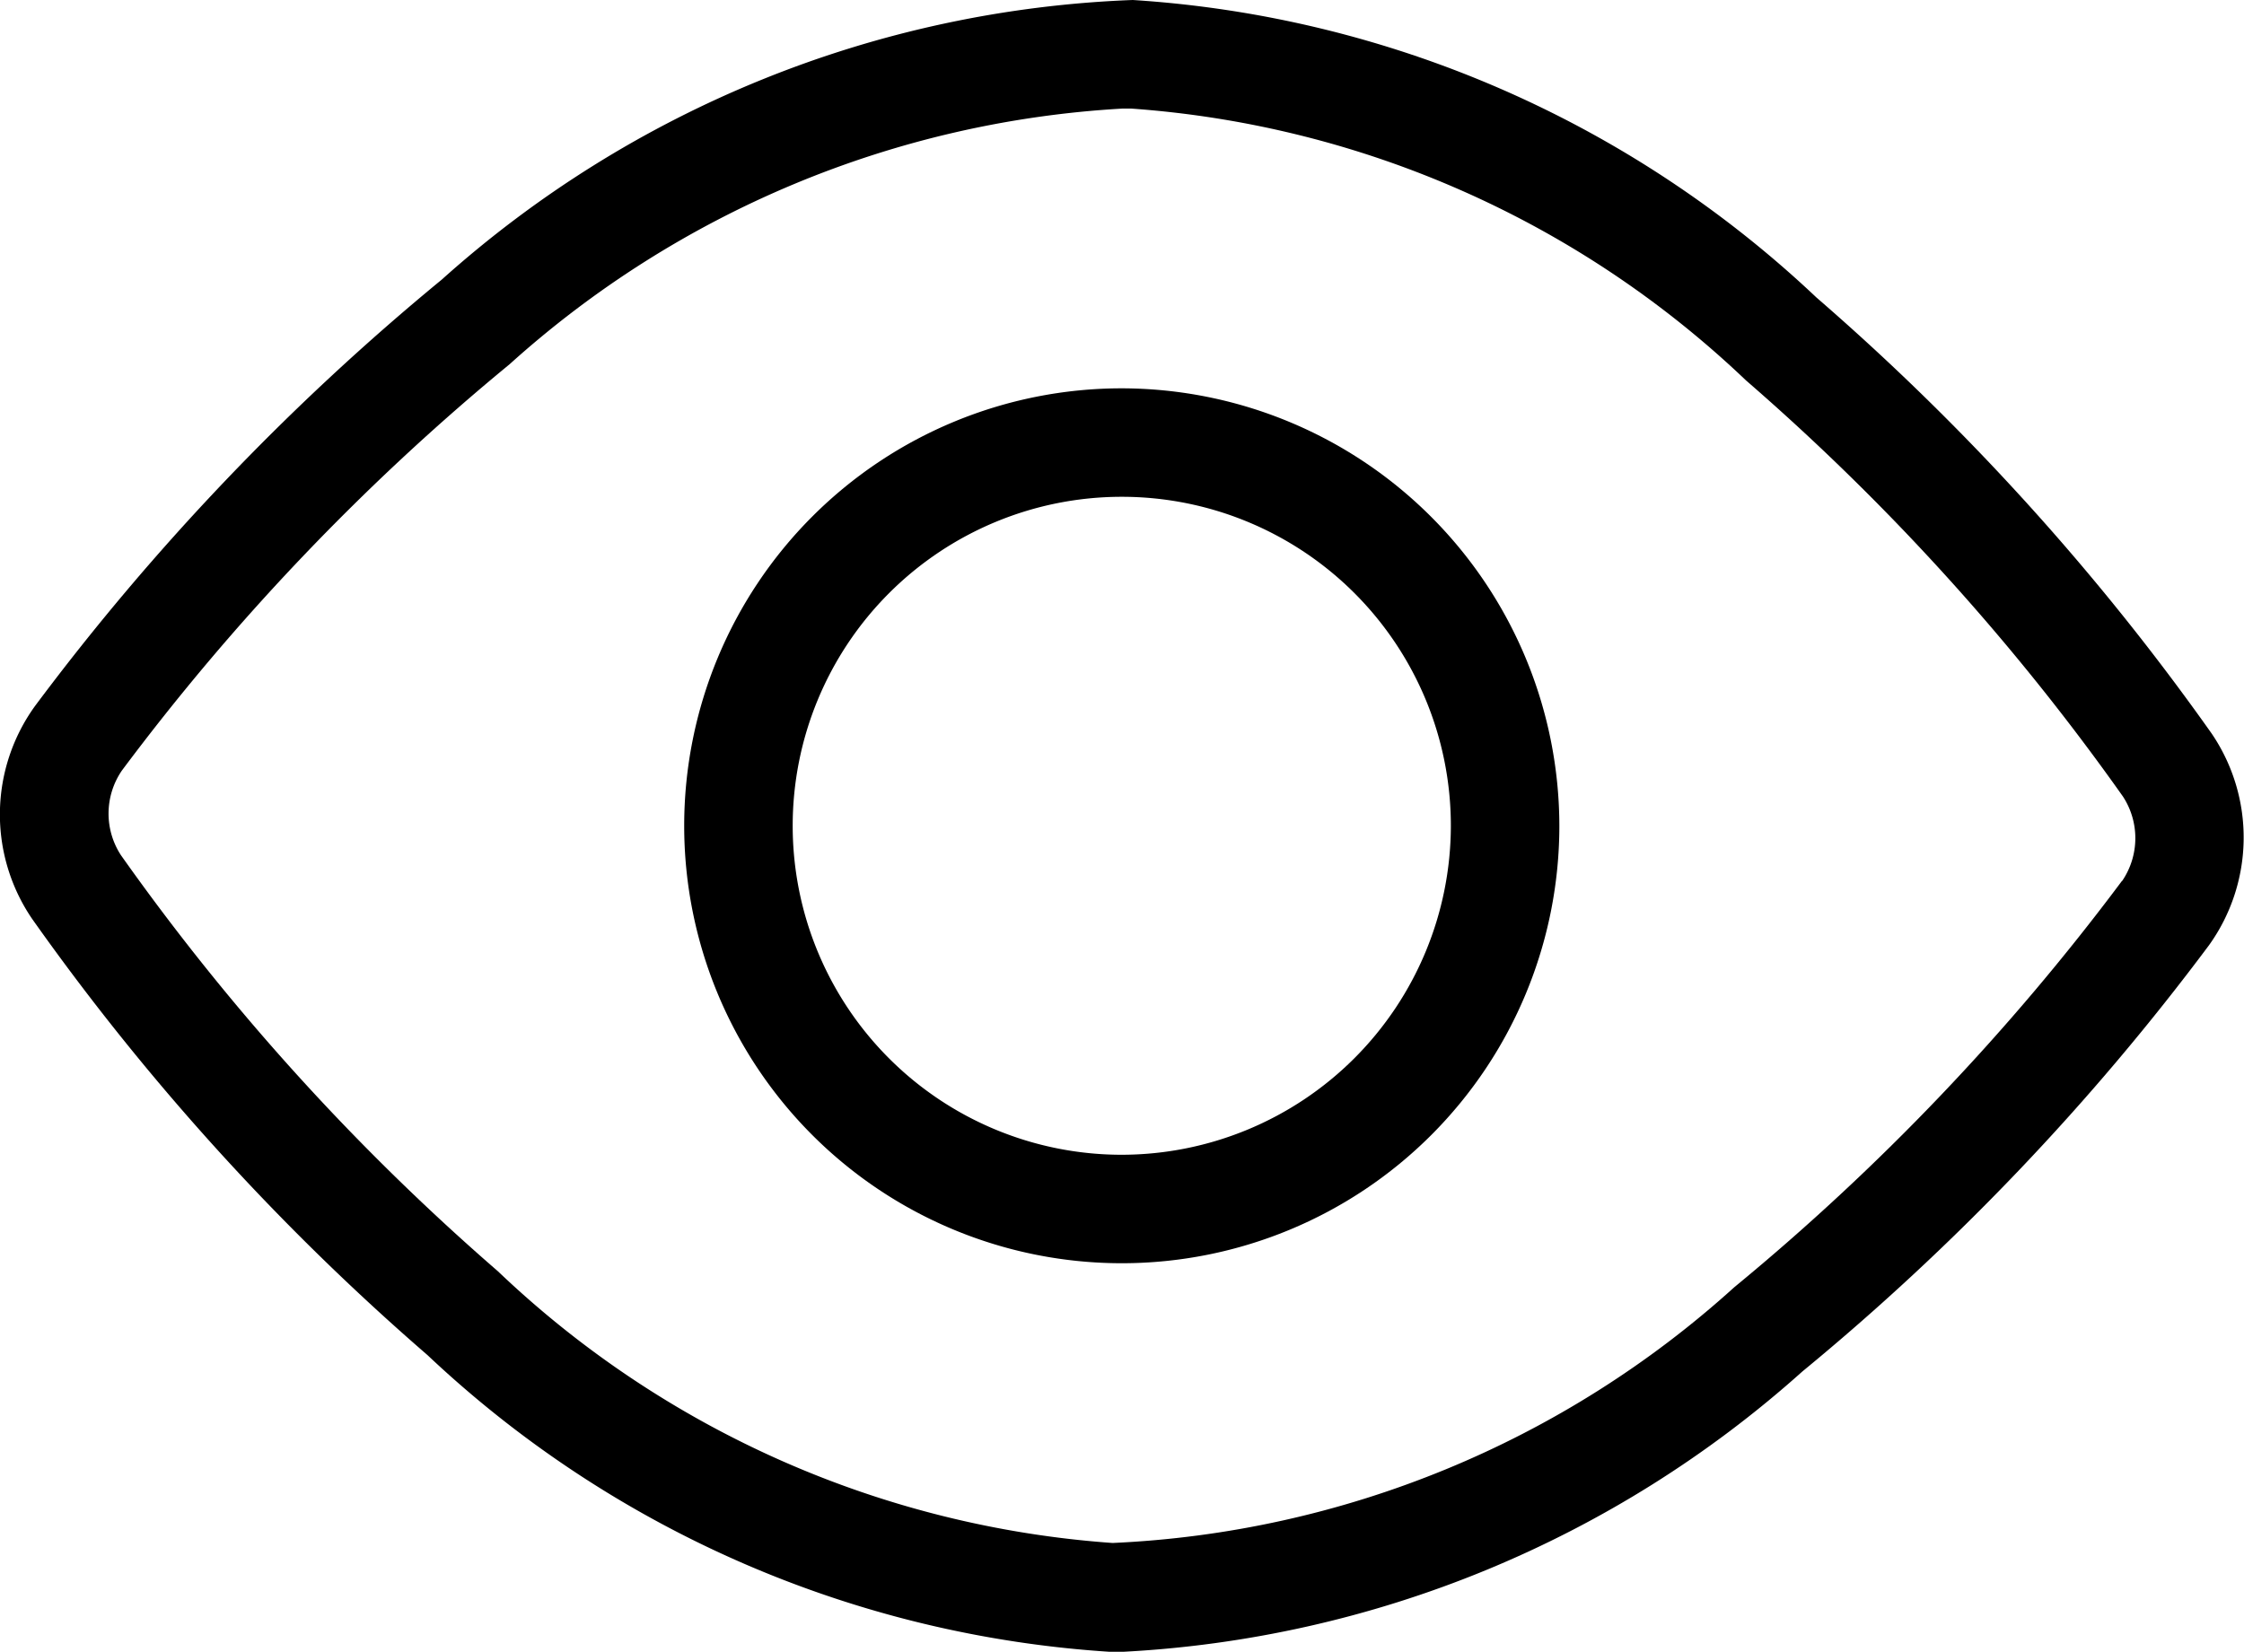 <svg xmlns="http://www.w3.org/2000/svg" width="20" height="14.726" viewBox="0 0 20 14.726">
<defs>
    <style>
      .close {
        stroke: #333;
        stroke-width: 0.2px;
      }
    </style>
  </defs>
  <g id="组_8483" data-name="组 8483" transform="translate(-68.78 -140.273)" class="opens">
    <path id="路径_1151" data-name="路径 1151" d="M88.492,146.813a21.747,21.747,0,0,0-3.523-3.888,9.768,9.768,0,0,0-6.093-2.652,9.771,9.771,0,0,0-6.159,2.493,21.778,21.778,0,0,0-3.624,3.8,1.651,1.651,0,0,0-.026,1.9,21.747,21.747,0,0,0,3.523,3.888A9.768,9.768,0,0,0,78.683,155h.09a9.839,9.839,0,0,0,6.071-2.5,21.779,21.779,0,0,0,3.624-3.8A1.648,1.648,0,0,0,88.492,146.813Zm-.8,1.314a20.808,20.808,0,0,1-3.455,3.622,8.843,8.843,0,0,1-5.541,2.28,8.843,8.843,0,0,1-5.479-2.423,20.8,20.8,0,0,1-3.36-3.71.679.679,0,0,1,.009-.753,20.808,20.808,0,0,1,3.455-3.622,8.907,8.907,0,0,1,5.464-2.28h.077a8.843,8.843,0,0,1,5.479,2.423,20.8,20.8,0,0,1,3.36,3.71A.679.679,0,0,1,87.694,148.127Z"/>
    <path id="路径_1152" data-name="路径 1152" d="M349.8,297.6a3.9,3.9,0,1,0,3.9,3.9A3.906,3.906,0,0,0,349.8,297.6Zm0,6.833a2.933,2.933,0,1,1,2.933-2.933A2.937,2.937,0,0,1,349.8,304.433Z" transform="translate(-271.022 -153.865)"/>
  </g>
</svg>

